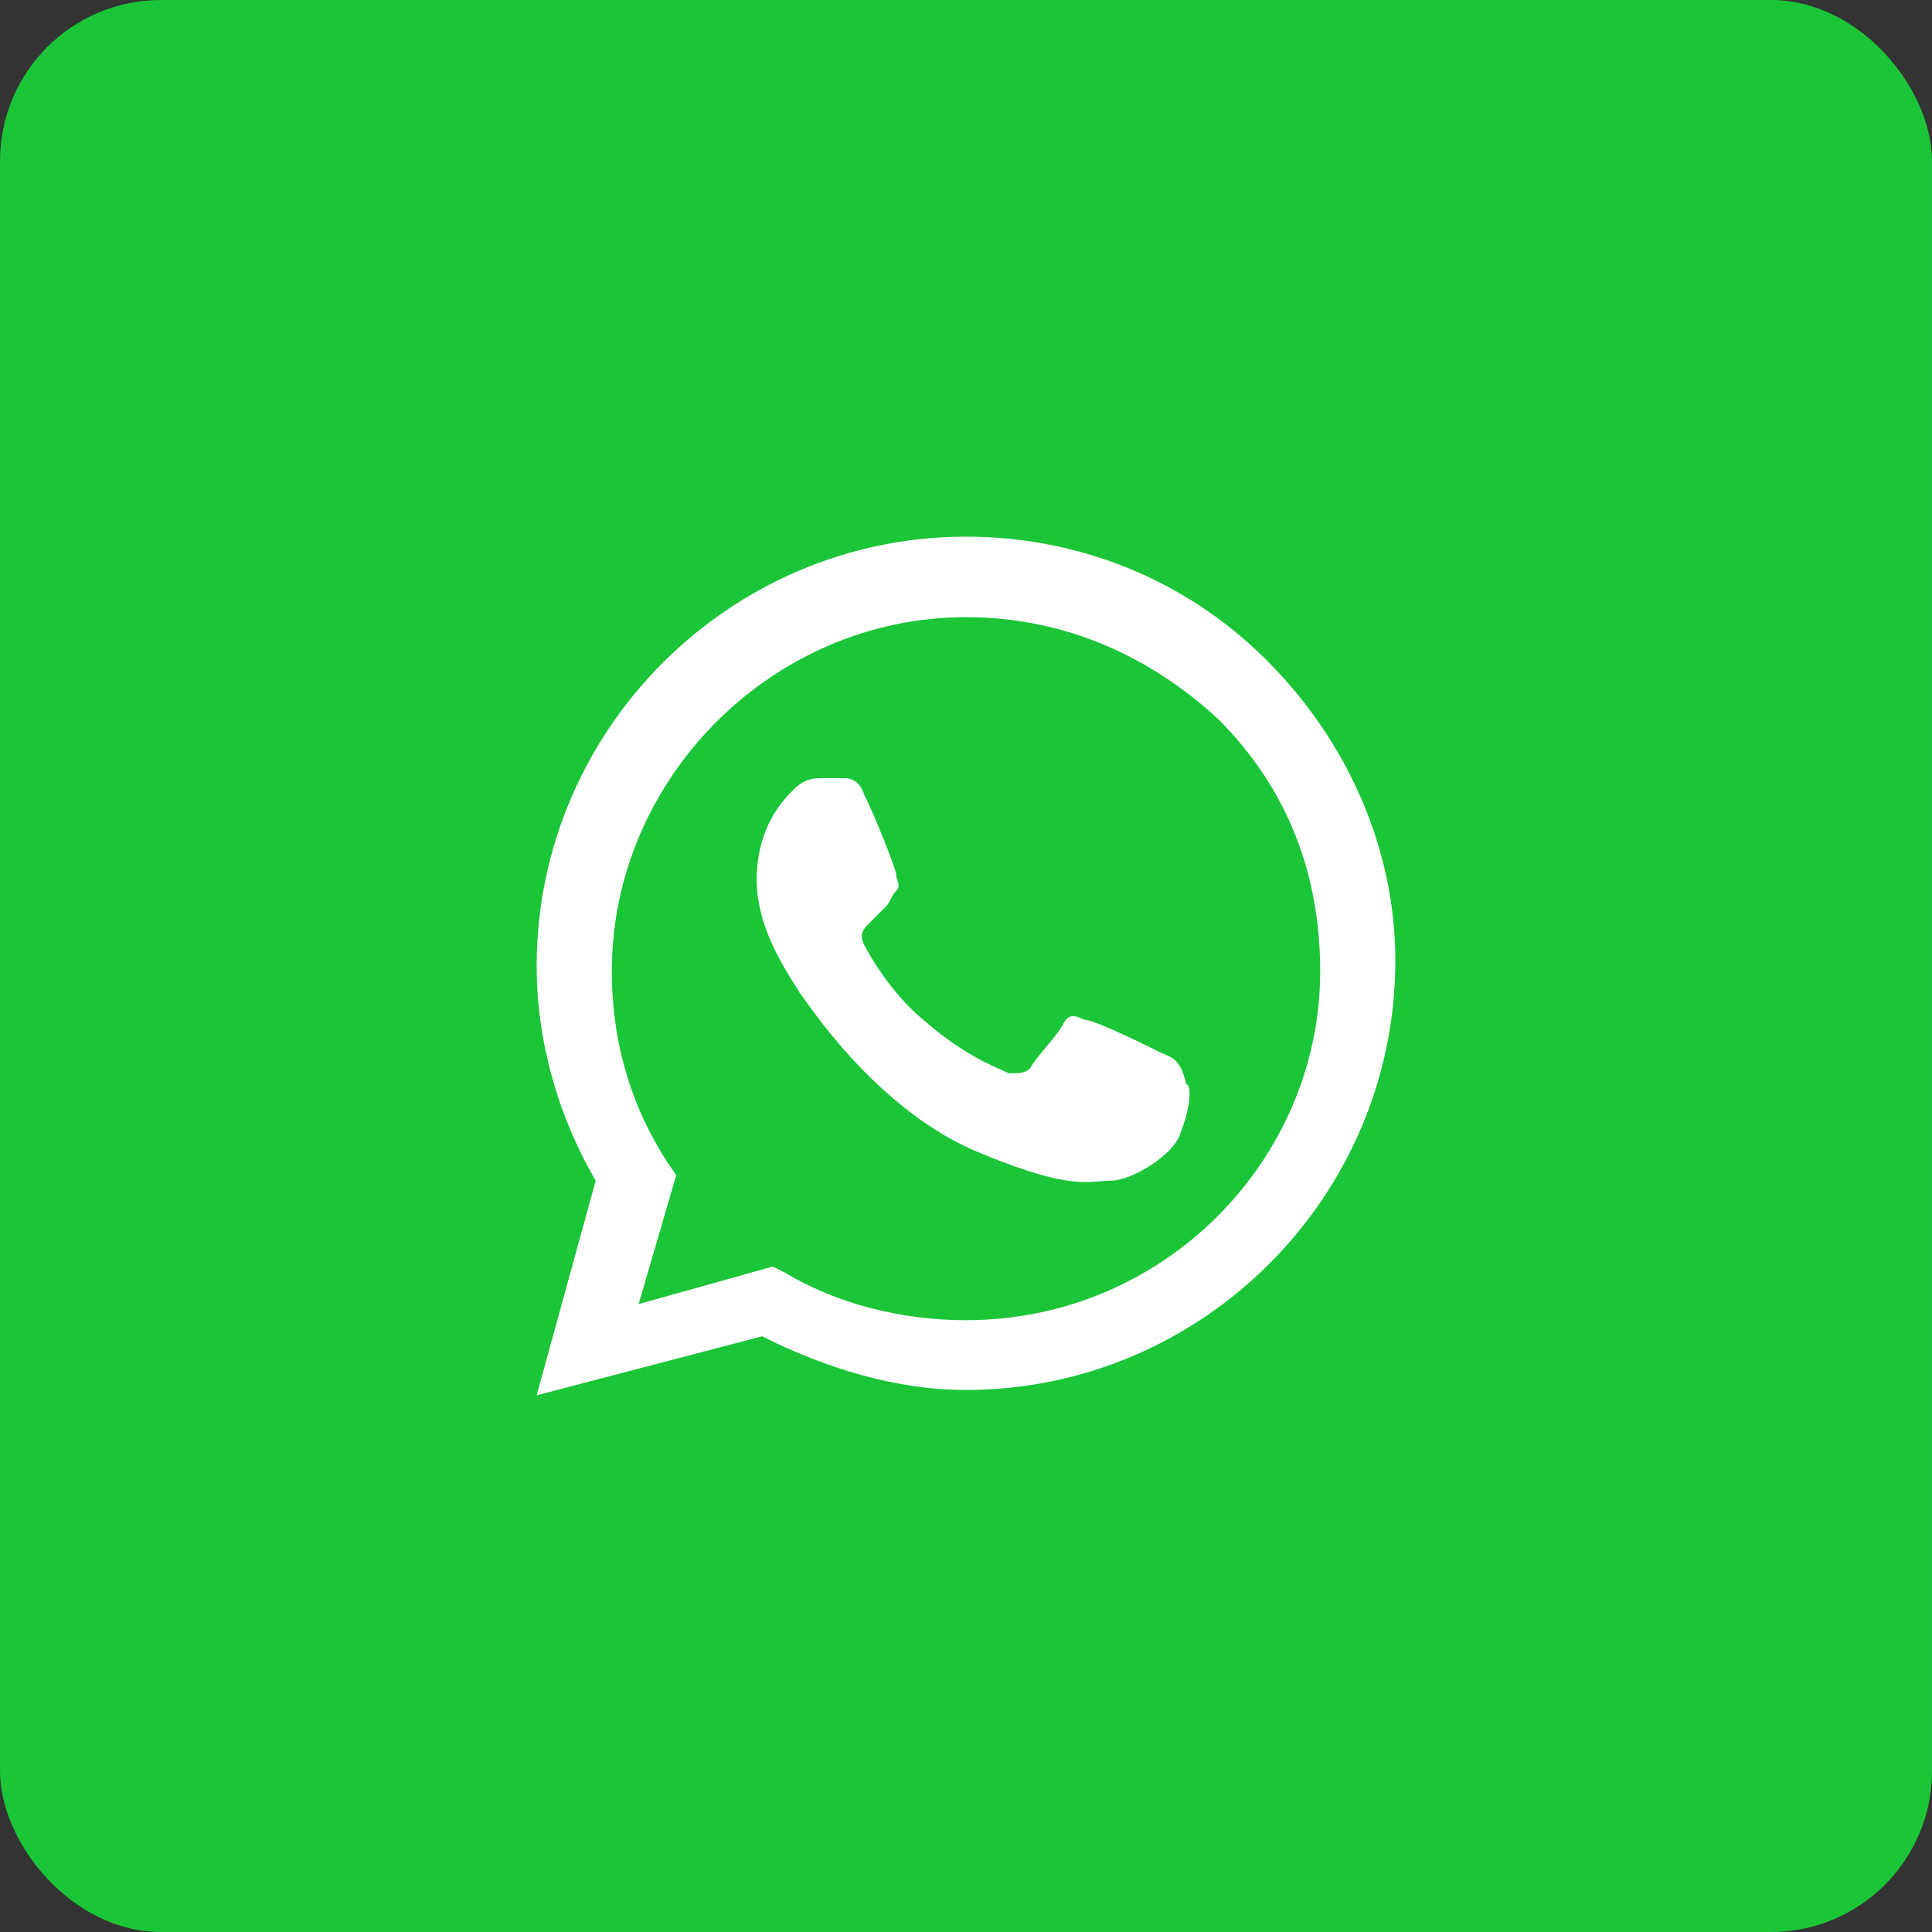 <svg width="72" height="72" viewBox="0 0 72 72" fill="none" xmlns="http://www.w3.org/2000/svg">
<rect x="0" y="0" width="72" height="72" fill="#333333" stroke="none"/>
<rect width="72" height="72" rx="6" fill="#1BC538"/>
<path fill-rule="evenodd" clip-rule="evenodd" d="M47.2 24.6C44.2 21.6 40.2 20 36 20C27.2 20 20 27.2 20 36C20 38.8 20.8 41.6 22.2 44L20 52L28.4 49.8C30.8 51 33.4 51.8 36 51.8C44.8 51.8 52 44.6 52 35.8C52 31.6 50.2 27.6 47.2 24.6ZM36 49.2C33.6 49.2 31.2 48.6 29.2 47.4L28.8 47.2L23.8 48.6L25.2 43.8L24.8 43.2C23.4 41 22.8 38.6 22.8 36.2C22.8 29 28.8 23 36 23C39.6 23 42.8 24.4 45.4 26.8C48 29.4 49.2 32.6 49.2 36.2C49.2 43.2 43.4 49.2 36 49.2ZM43.2 39.2C42.8 39 40.8 38 40.4 38C40 37.8 39.8 37.8 39.6 38.2C39.4 38.6 38.6 39.4 38.4 39.8C38.2 40 38 40 37.6 40C37.2 39.8 36 39.4 34.4 38C33.2 37 32.4 35.6 32.2 35.2C32 34.8 32.2 34.6 32.4 34.4C32.6 34.2 32.8 34 33 33.8C33.2 33.6 33.2 33.4 33.4 33.2C33.6 33 33.4 32.8 33.4 32.6C33.4 32.4 32.6 30.4 32.2 29.6C32 29 31.6 29 31.4 29C31.2 29 31 29 30.6 29C30.4 29 30 29 29.6 29.4C29.2 29.8 28.2 30.8 28.2 32.8C28.2 34.8 29.6 36.6 29.8 37C30 37.2 32.6 41.4 36.6 43C40 44.4 40.6 44 41.4 44C42.2 44 43.8 43 44 42.2C44.4 41.2 44.4 40.4 44.2 40.4C44 39.4 43.6 39.4 43.2 39.2Z" fill="white"/>
</svg>
